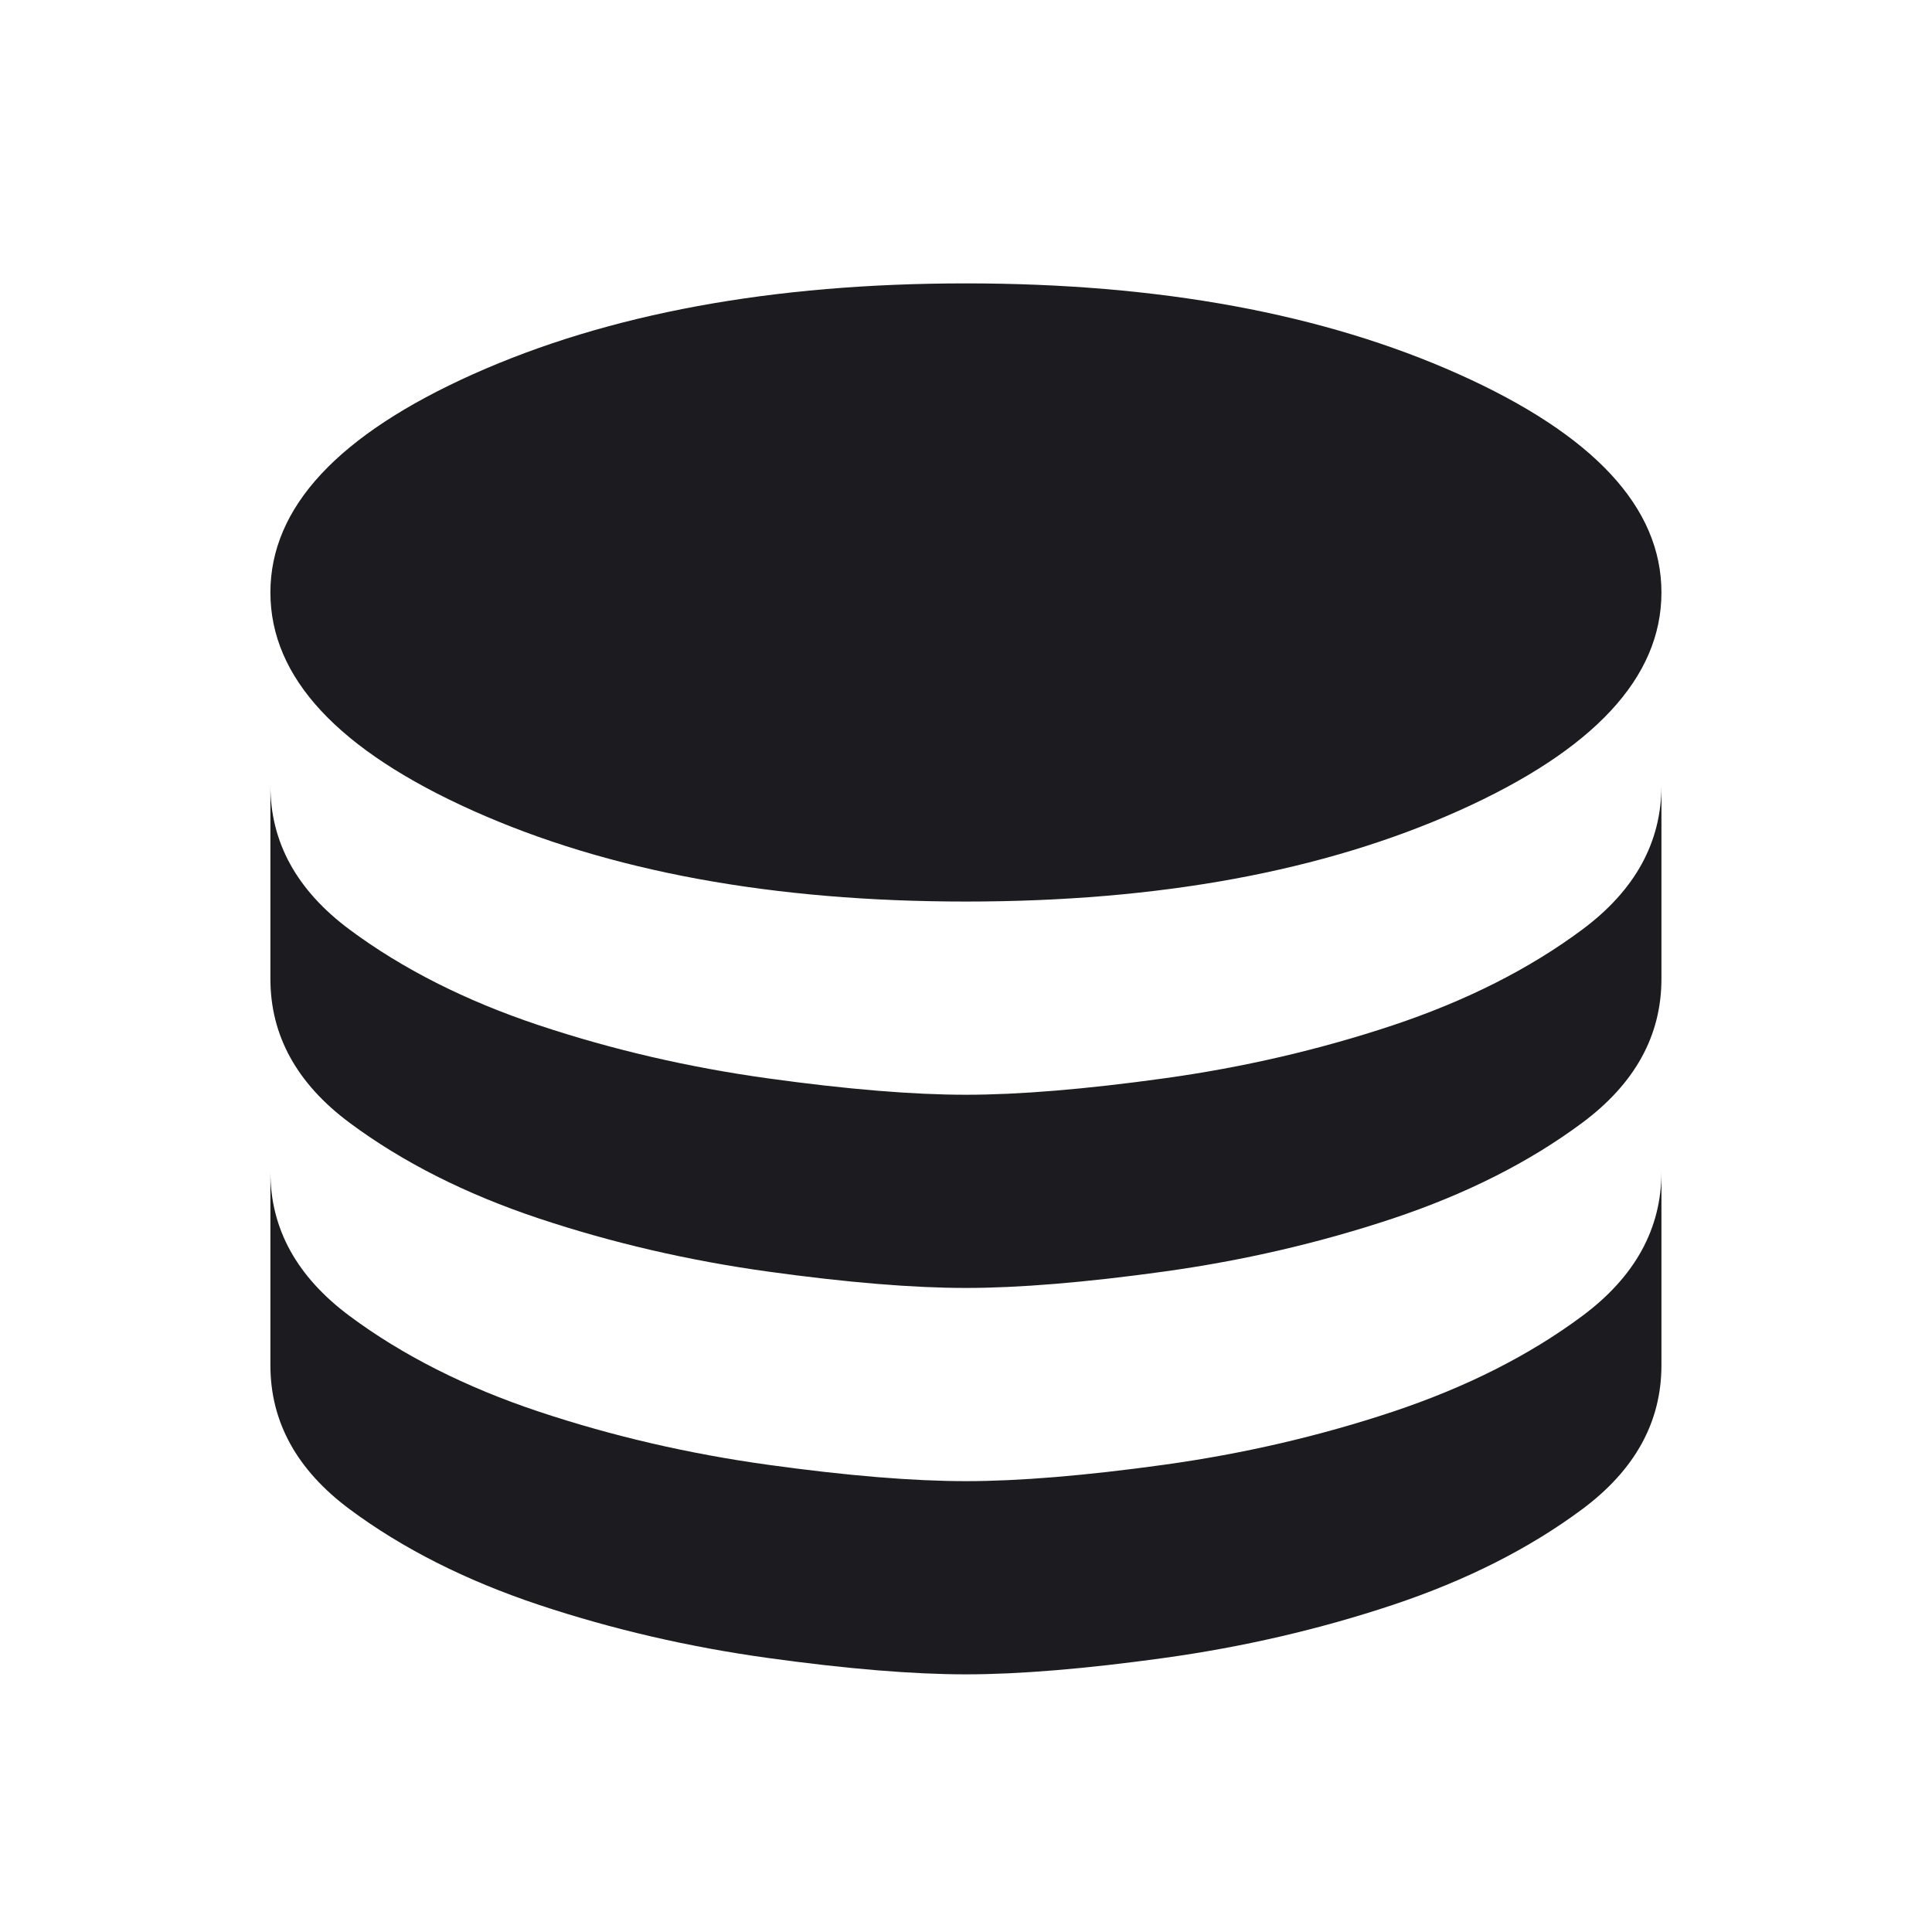 <svg width="25" height="25" viewBox="0 0 25 25" fill="#1C1B1F" xmlns="http://www.w3.org/2000/svg">
<g id="materialIcons">
<mask id="mask0_1481_1493" style="mask-type:alpha" maskUnits="userSpaceOnUse" x="0" y="0" width="25" height="25">
<rect id="Bounding box" x="0.499" y="0.667" width="24" height="24" fill="#1C1B1F"/>
</mask>
<g mask="url(#mask0_1481_1493)">
<path id="database" d="M12.499 11.666C14.999 11.666 17.124 11.275 18.874 10.492C20.624 9.708 21.499 8.767 21.499 7.667C21.499 6.566 20.624 5.625 18.874 4.841C17.124 4.058 14.999 3.667 12.499 3.667C9.999 3.667 7.874 4.058 6.124 4.841C4.374 5.625 3.499 6.566 3.499 7.667C3.499 8.767 4.374 9.708 6.124 10.492C7.874 11.275 9.999 11.666 12.499 11.666ZM12.499 14.166C13.182 14.166 14.037 14.096 15.062 13.954C16.087 13.812 17.074 13.583 18.024 13.267C18.974 12.95 19.791 12.537 20.474 12.029C21.157 11.521 21.499 10.9 21.499 10.166V12.666C21.499 13.4 21.157 14.021 20.474 14.529C19.791 15.037 18.974 15.45 18.024 15.767C17.074 16.083 16.087 16.312 15.062 16.454C14.037 16.596 13.182 16.666 12.499 16.666C11.816 16.666 10.961 16.596 9.937 16.454C8.912 16.312 7.924 16.083 6.974 15.767C6.024 15.45 5.207 15.037 4.524 14.529C3.841 14.021 3.499 13.4 3.499 12.666V10.166C3.499 10.9 3.841 11.521 4.524 12.029C5.207 12.537 6.024 12.95 6.974 13.267C7.924 13.583 8.912 13.812 9.937 13.954C10.961 14.096 11.816 14.166 12.499 14.166ZM12.499 19.166C13.182 19.166 14.037 19.096 15.062 18.954C16.087 18.812 17.074 18.583 18.024 18.267C18.974 17.95 19.791 17.537 20.474 17.029C21.157 16.521 21.499 15.9 21.499 15.166V17.666C21.499 18.4 21.157 19.021 20.474 19.529C19.791 20.037 18.974 20.45 18.024 20.767C17.074 21.083 16.087 21.312 15.062 21.454C14.037 21.596 13.182 21.666 12.499 21.666C11.816 21.666 10.961 21.596 9.937 21.454C8.912 21.312 7.924 21.083 6.974 20.767C6.024 20.45 5.207 20.037 4.524 19.529C3.841 19.021 3.499 18.4 3.499 17.666V15.166C3.499 15.9 3.841 16.521 4.524 17.029C5.207 17.537 6.024 17.95 6.974 18.267C7.924 18.583 8.912 18.812 9.937 18.954C10.961 19.096 11.816 19.166 12.499 19.166Z" fill="#1C1B1F"/>
</g>
</g>
</svg>
